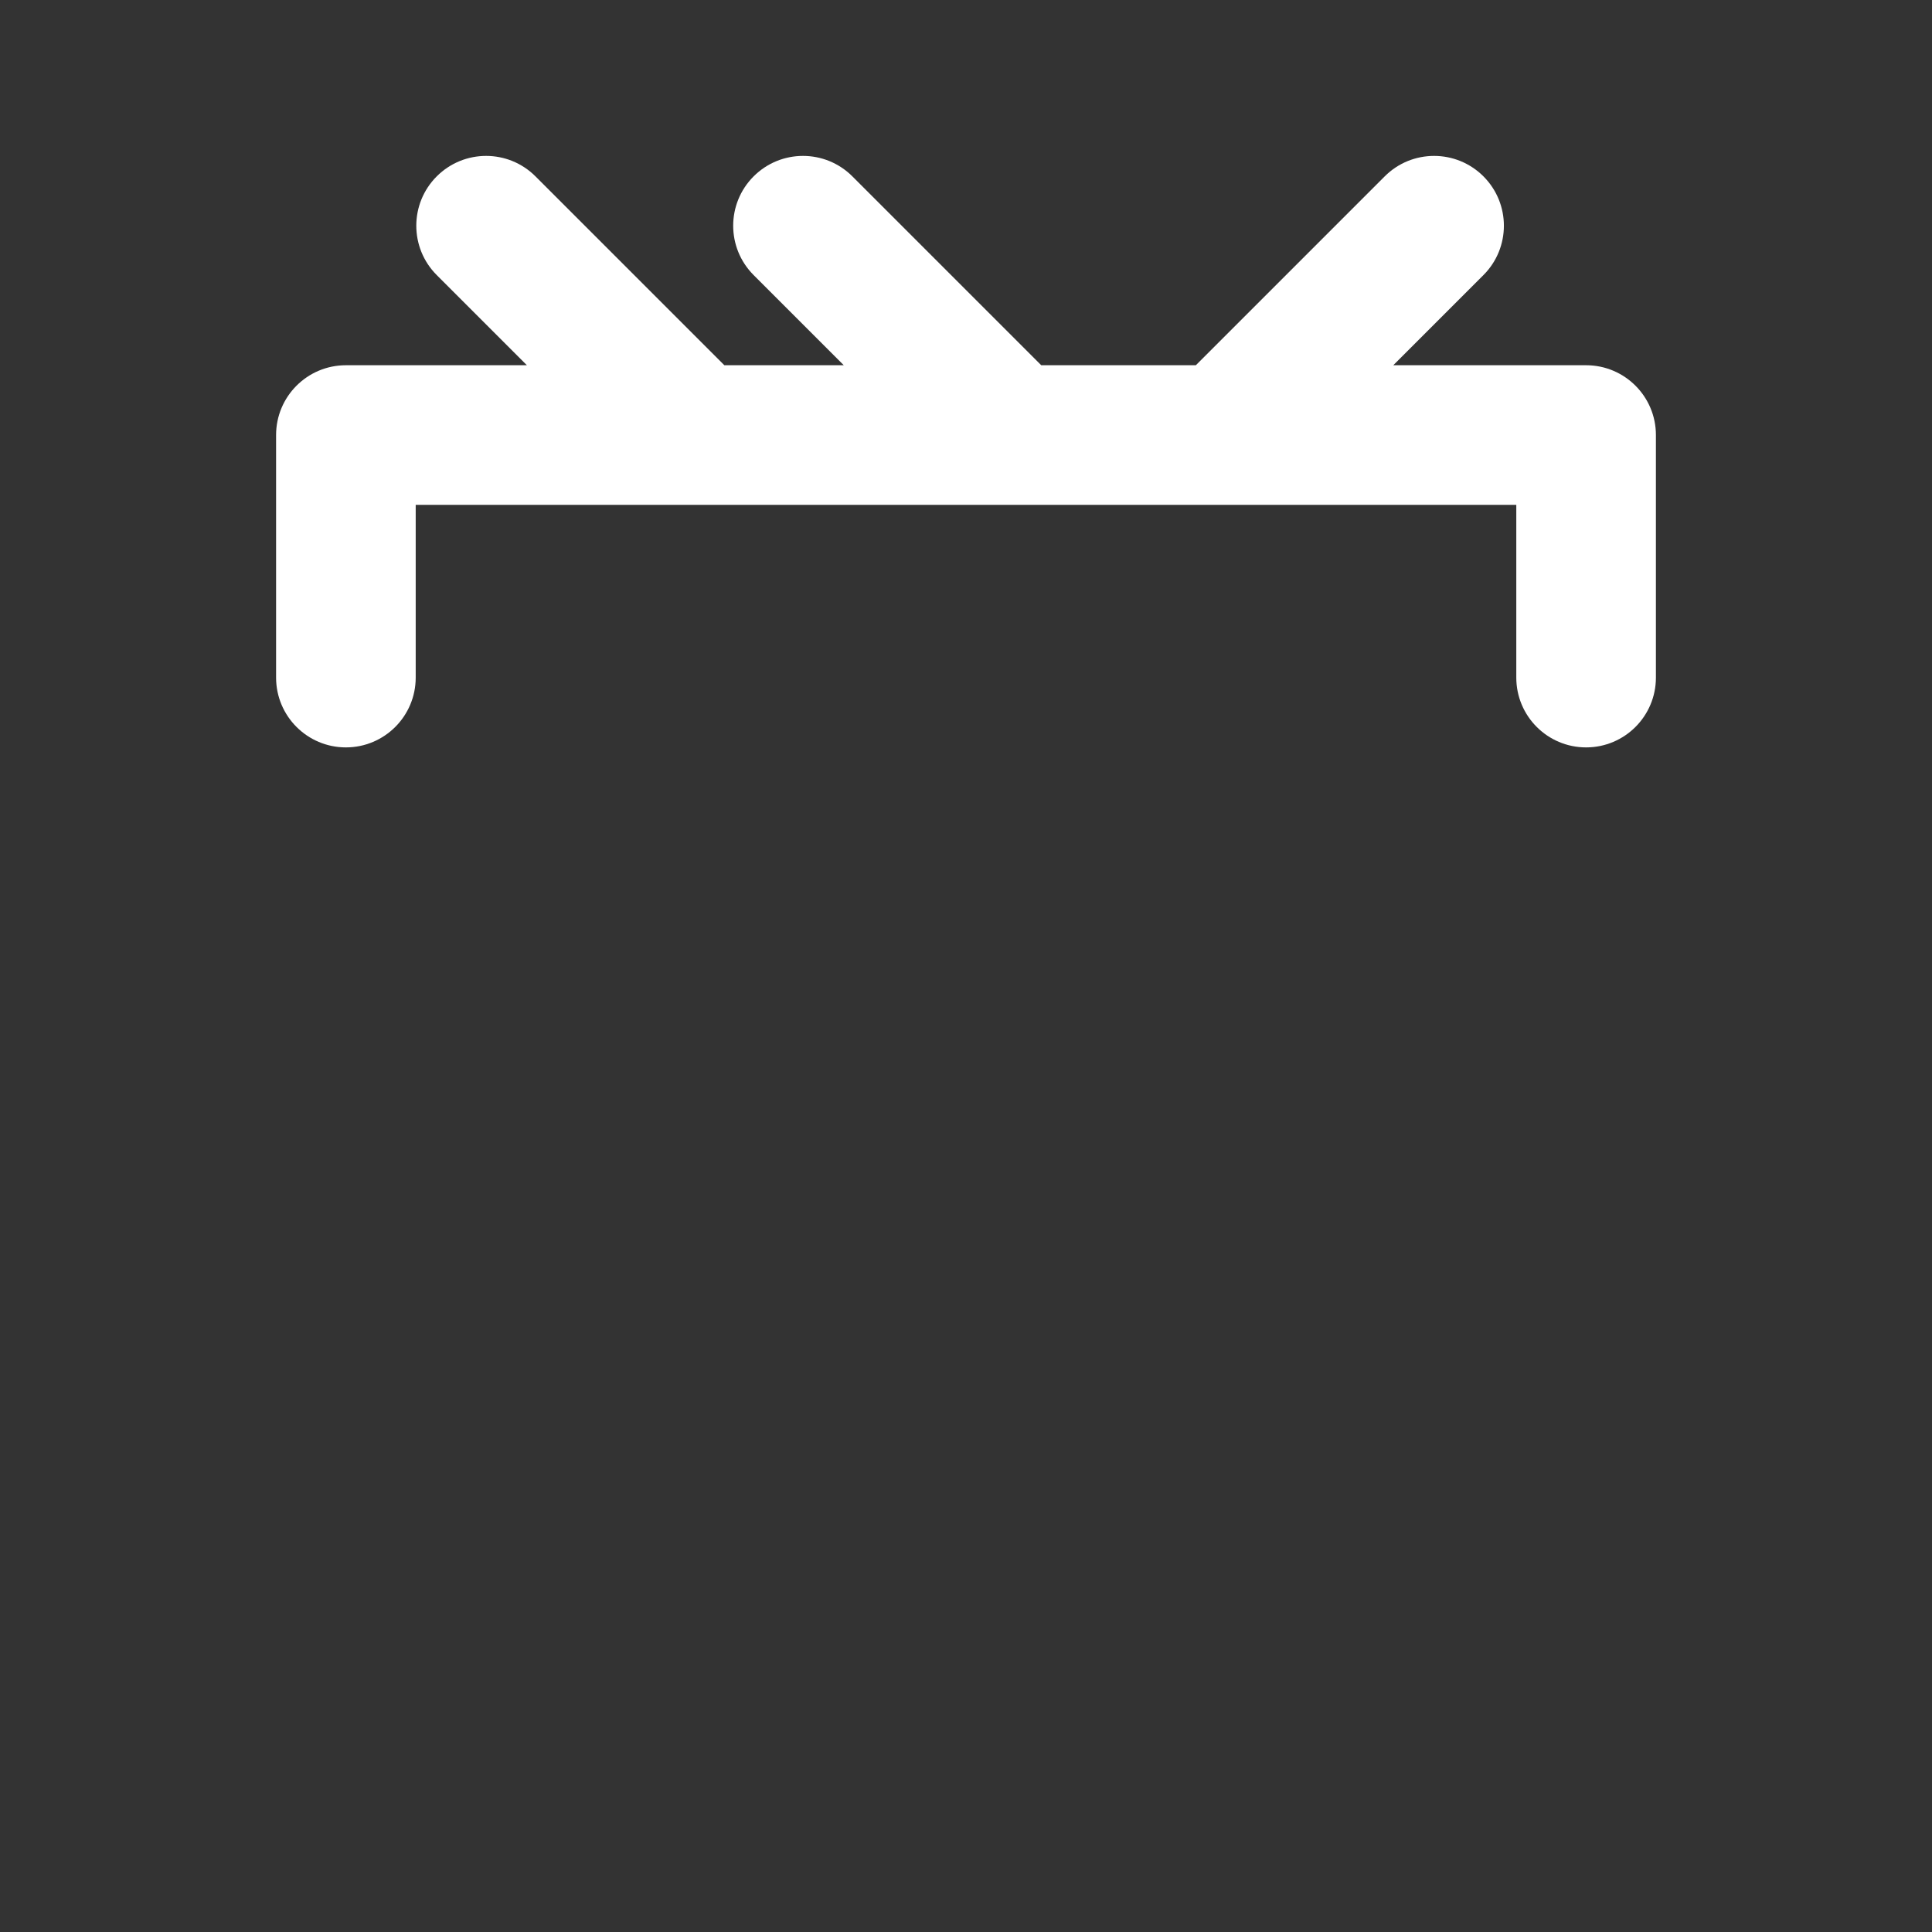 <?xml version="1.0" encoding="iso-8859-1"?>
<!-- Generator: Adobe Illustrator 18.1.1, SVG Export Plug-In . SVG Version: 6.00 Build 0)  -->
<!DOCTYPE svg PUBLIC "-//W3C//DTD SVG 1.1//EN" "http://www.w3.org/Graphics/SVG/1.1/DTD/svg11.dtd">
<svg version="1.1" xmlns="http://www.w3.org/2000/svg" xmlns:xlink="http://www.w3.org/1999/xlink" x="0px" y="0px"
	 viewBox="0 0 512 512" enable-background="new 0 0 512 512" xml:space="preserve">
<rect x="0" y="0" width="512" height="512" fill="#333333" stroke="none"/>
<g id="Layer_5">
	<path fill="#FFFFFF" d="M420.334,96.792h-51.099L393.127,72.9c7.226-7.225,7.226-18.938,0-26.163
		c-7.225-7.225-18.938-7.225-26.162,0L316.91,96.792h-40.971l-50.055-50.055c-7.225-7.225-18.938-7.225-26.163,0
		s-7.225,18.938,0,26.163l23.892,23.892H191.96l-50.055-50.055c-7.225-7.225-18.938-7.225-26.163,0s-7.225,18.938,0,26.163
		l23.892,23.892H91.666c-10.217,0-18.5,8.283-18.5,18.5v64.276c0,10.217,8.283,18.5,18.5,18.5s18.5-8.283,18.5-18.5v-45.776h291.668
		v45.776c0,10.217,8.283,18.5,18.5,18.5c10.218,0,18.5-8.283,18.5-18.5v-64.276C438.834,105.075,430.552,96.792,420.334,96.792z"/>
</g>
<g id="Layer_1">
</g>
</svg>
